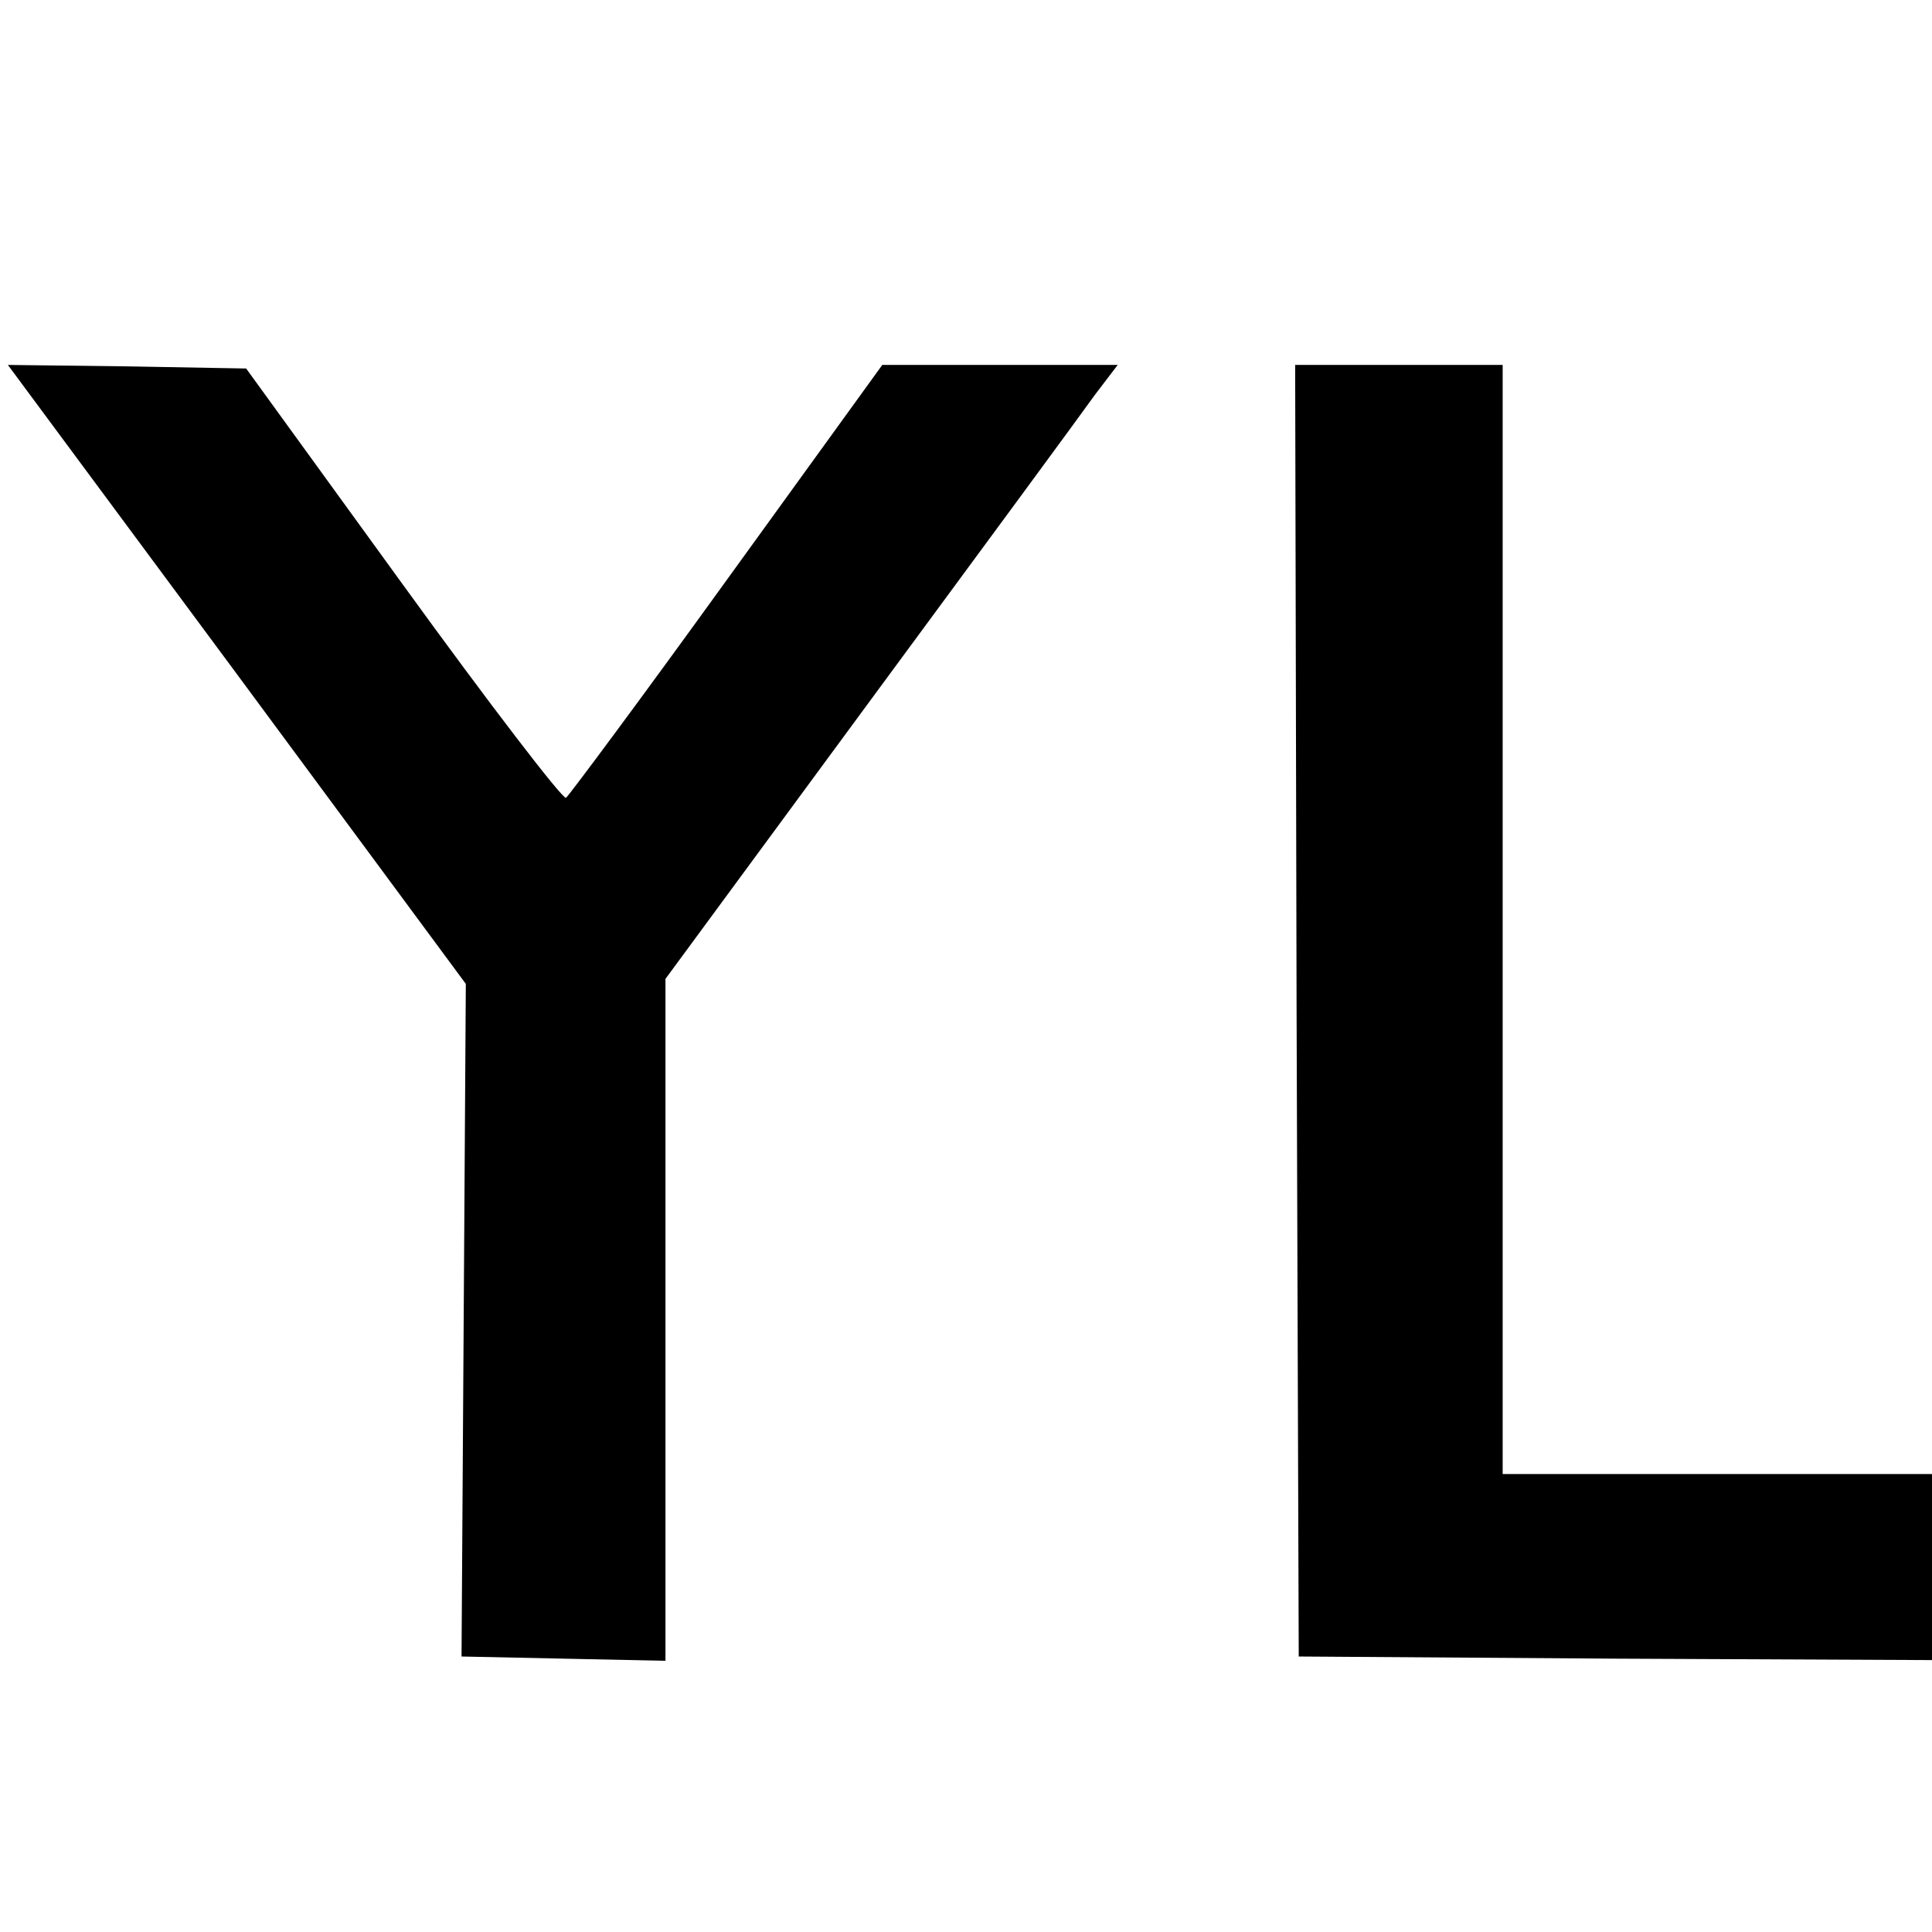 <?xml version="1.0" standalone="no"?>
<!DOCTYPE svg PUBLIC "-//W3C//DTD SVG 20010904//EN"
 "http://www.w3.org/TR/2001/REC-SVG-20010904/DTD/svg10.dtd">
<svg version="1.0" xmlns="http://www.w3.org/2000/svg"
 width="270pt" height="270pt" viewBox="0 0 270 270"
 preserveAspectRatio="xMidYMid meet">
<g transform="translate(0,270) scale(0.1,-0.1)"
fill="#000000" stroke="none">
<path d="M331 1758 l320 -433 -3 -470 -3 -470 143 -3 142 -3 0 477 0 476 284
386 c157 213 299 406 316 430 l32 42 -164 0 -165 0 -217 -300 c-119 -165 -221
-302 -225 -305 -5 -2 -107 131 -228 298 l-219 302 -167 3 -166 2 320 -432z"/>
<path d="M1812 1288 l3 -903 443 -3 442 -2 0 130 0 130 -300 0 -300 0 0 775 0
775 -145 0 -145 0 2 -902z"/>
</g>
</svg>
